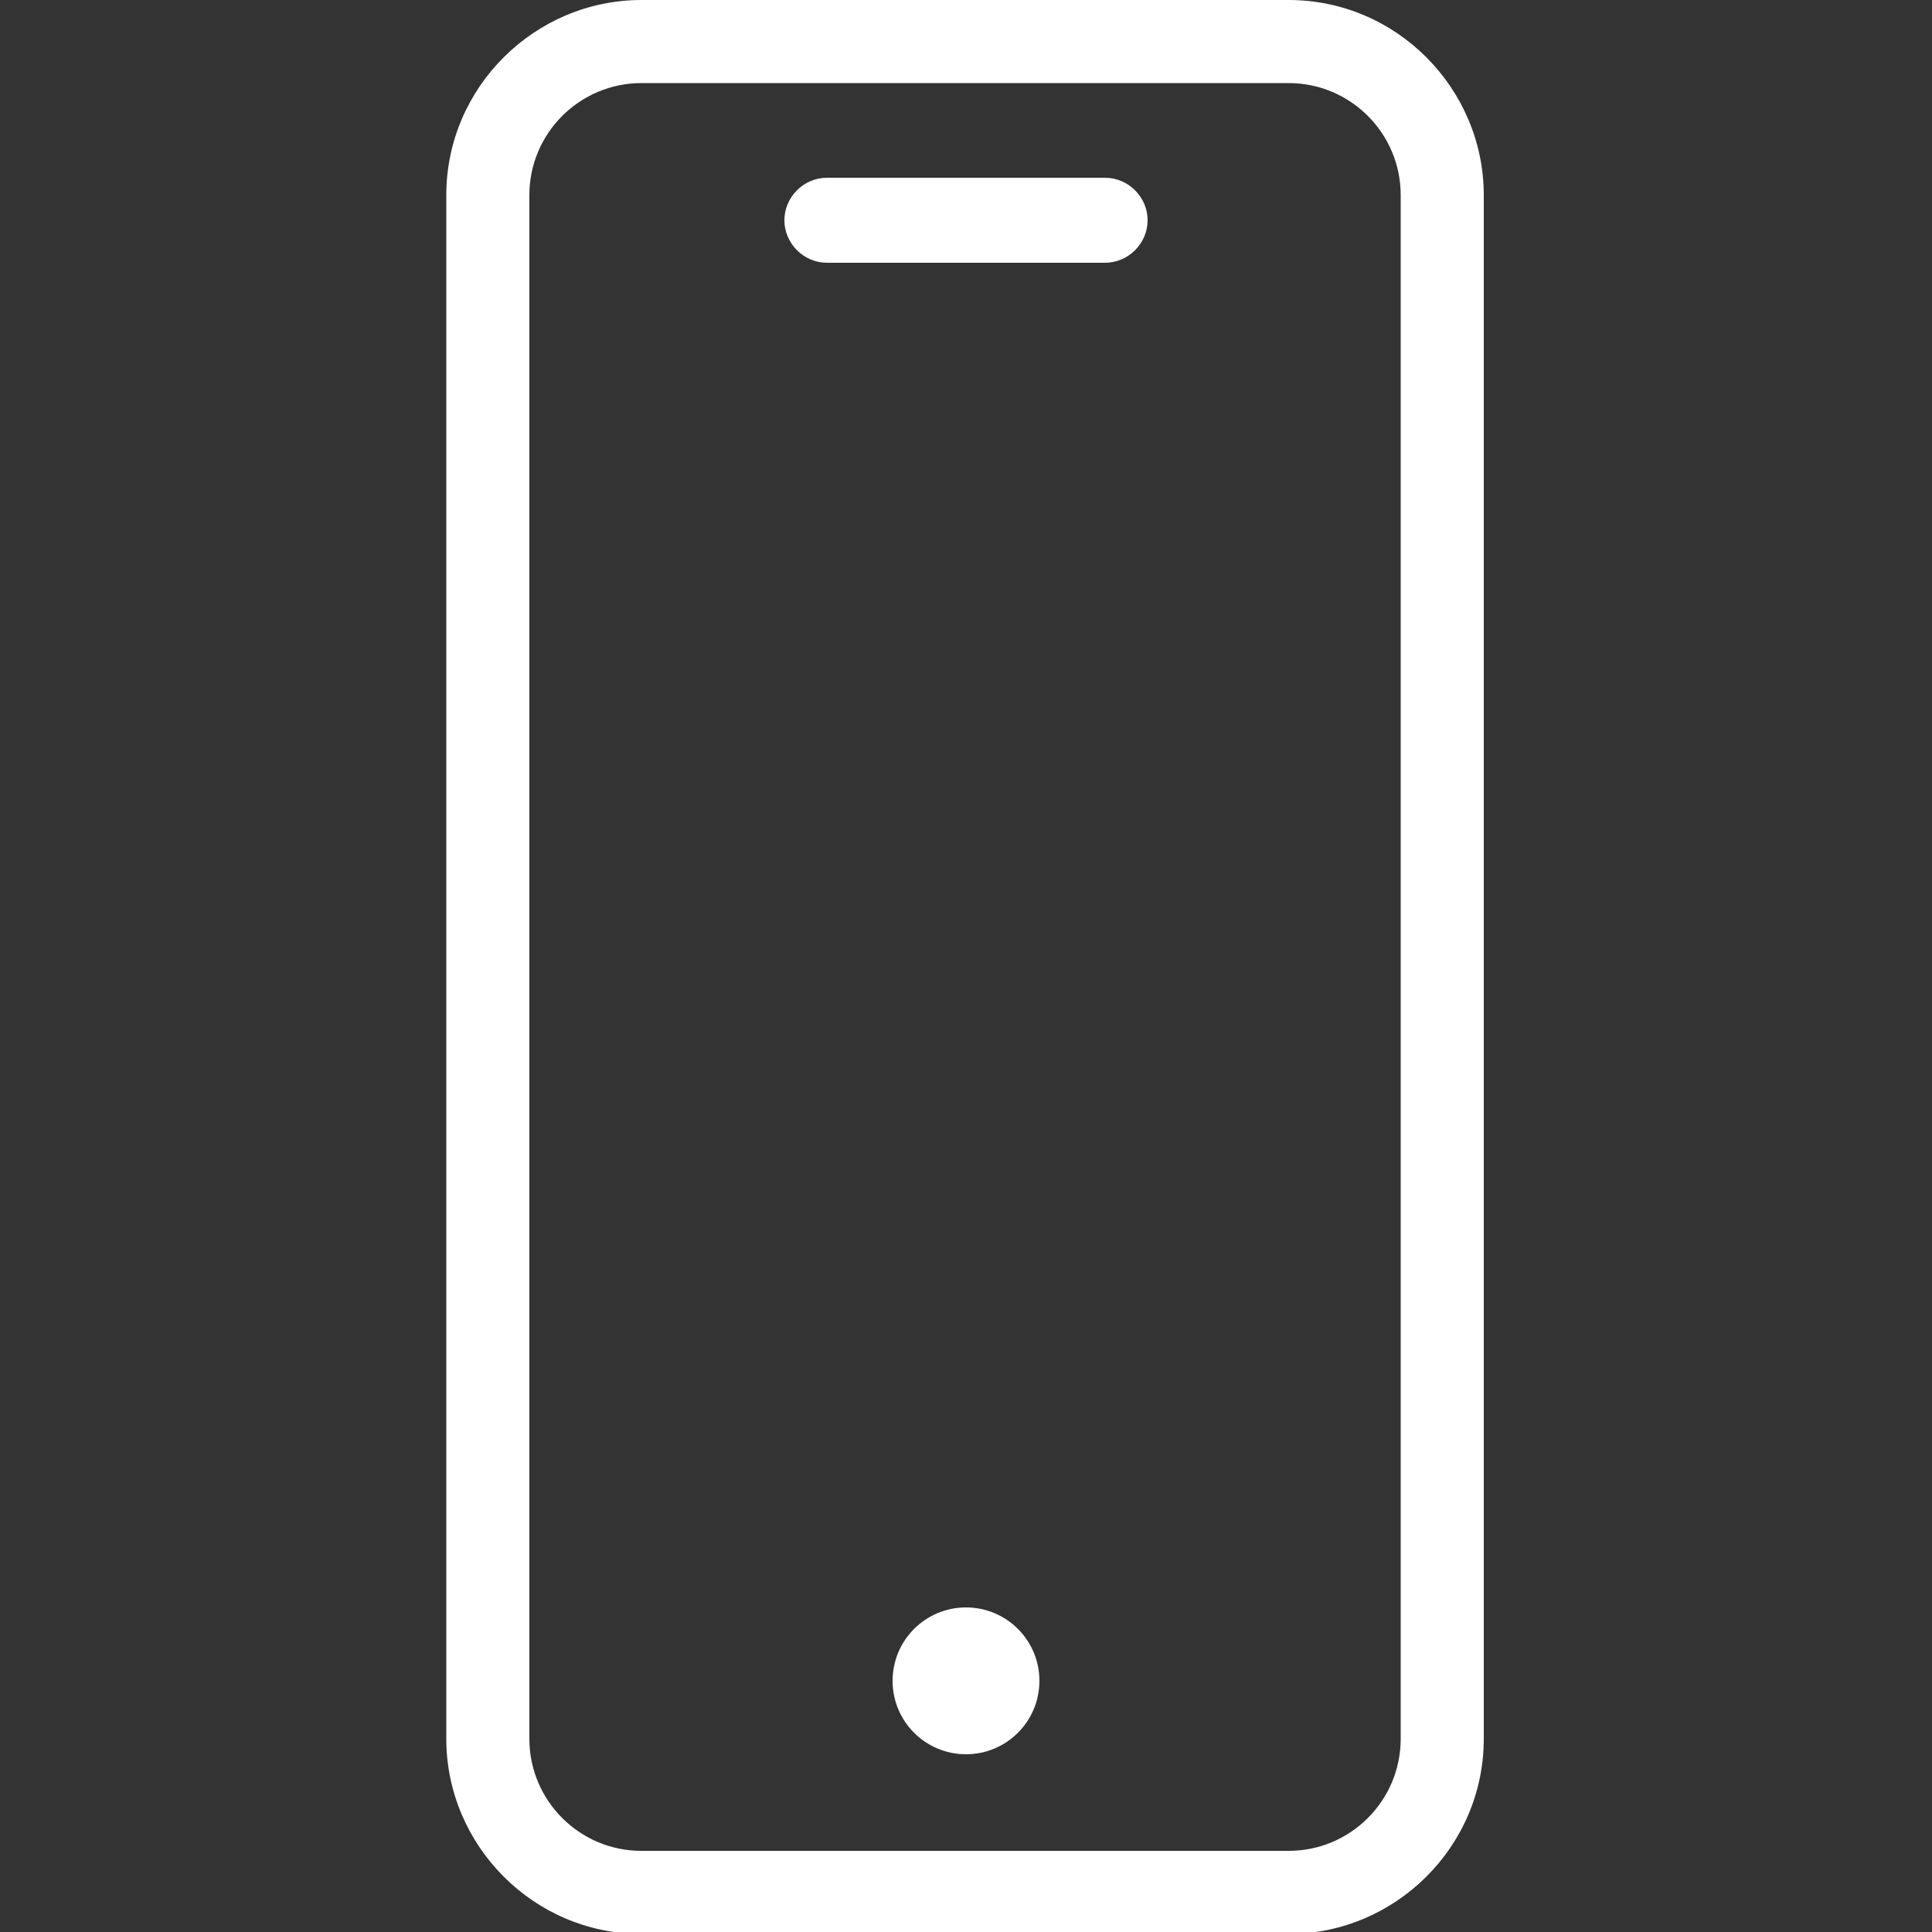 <?xml version="1.0" encoding="UTF-8"?>
<svg id="Ebene_3" xmlns="http://www.w3.org/2000/svg" version="1.1" viewBox="0 0 100 100">
  <rect x="0" y="0" width="100" height="100" fill="#333333" stroke="none"/>
  <!-- Generator: Adobe Illustrator 29.1.0, SVG Export Plug-In . SVG Version: 2.1.0 Build 142)  -->
  <path d="M57.2,13.6h-14.4c-1.2,0-2.2-1-2.2-2.2s1-2.2,2.2-2.2h14.4c1.2,0,2.2,1,2.2,2.2s-1,2.2-2.2,2.2Z" fill="#fff"/>
  <path d="M66.7,4.3c3.2,0,5.8,2.6,5.8,5.8v79.9c0,3.2-2.6,5.8-5.8,5.8h-33.5c-3.2,0-5.8-2.6-5.8-5.8V10.1c0-3.2,2.6-5.8,5.8-5.8h33.5M66.7,0h-33.5c-5.5,0-10.1,4.5-10.1,10.1v79.9c0,5.5,4.5,10.1,10.1,10.1h33.5c5.5,0,10.1-4.5,10.1-10.1V10.1c0-5.5-4.5-10.1-10.1-10.1h0Z" fill="#fff"/>
  <path d="M50,83.2c-2.1,0-3.8,1.7-3.8,3.8s1.7,3.8,3.8,3.8,3.8-1.7,3.8-3.8-1.7-3.8-3.8-3.8h0Z" fill="#fff"/>
</svg>